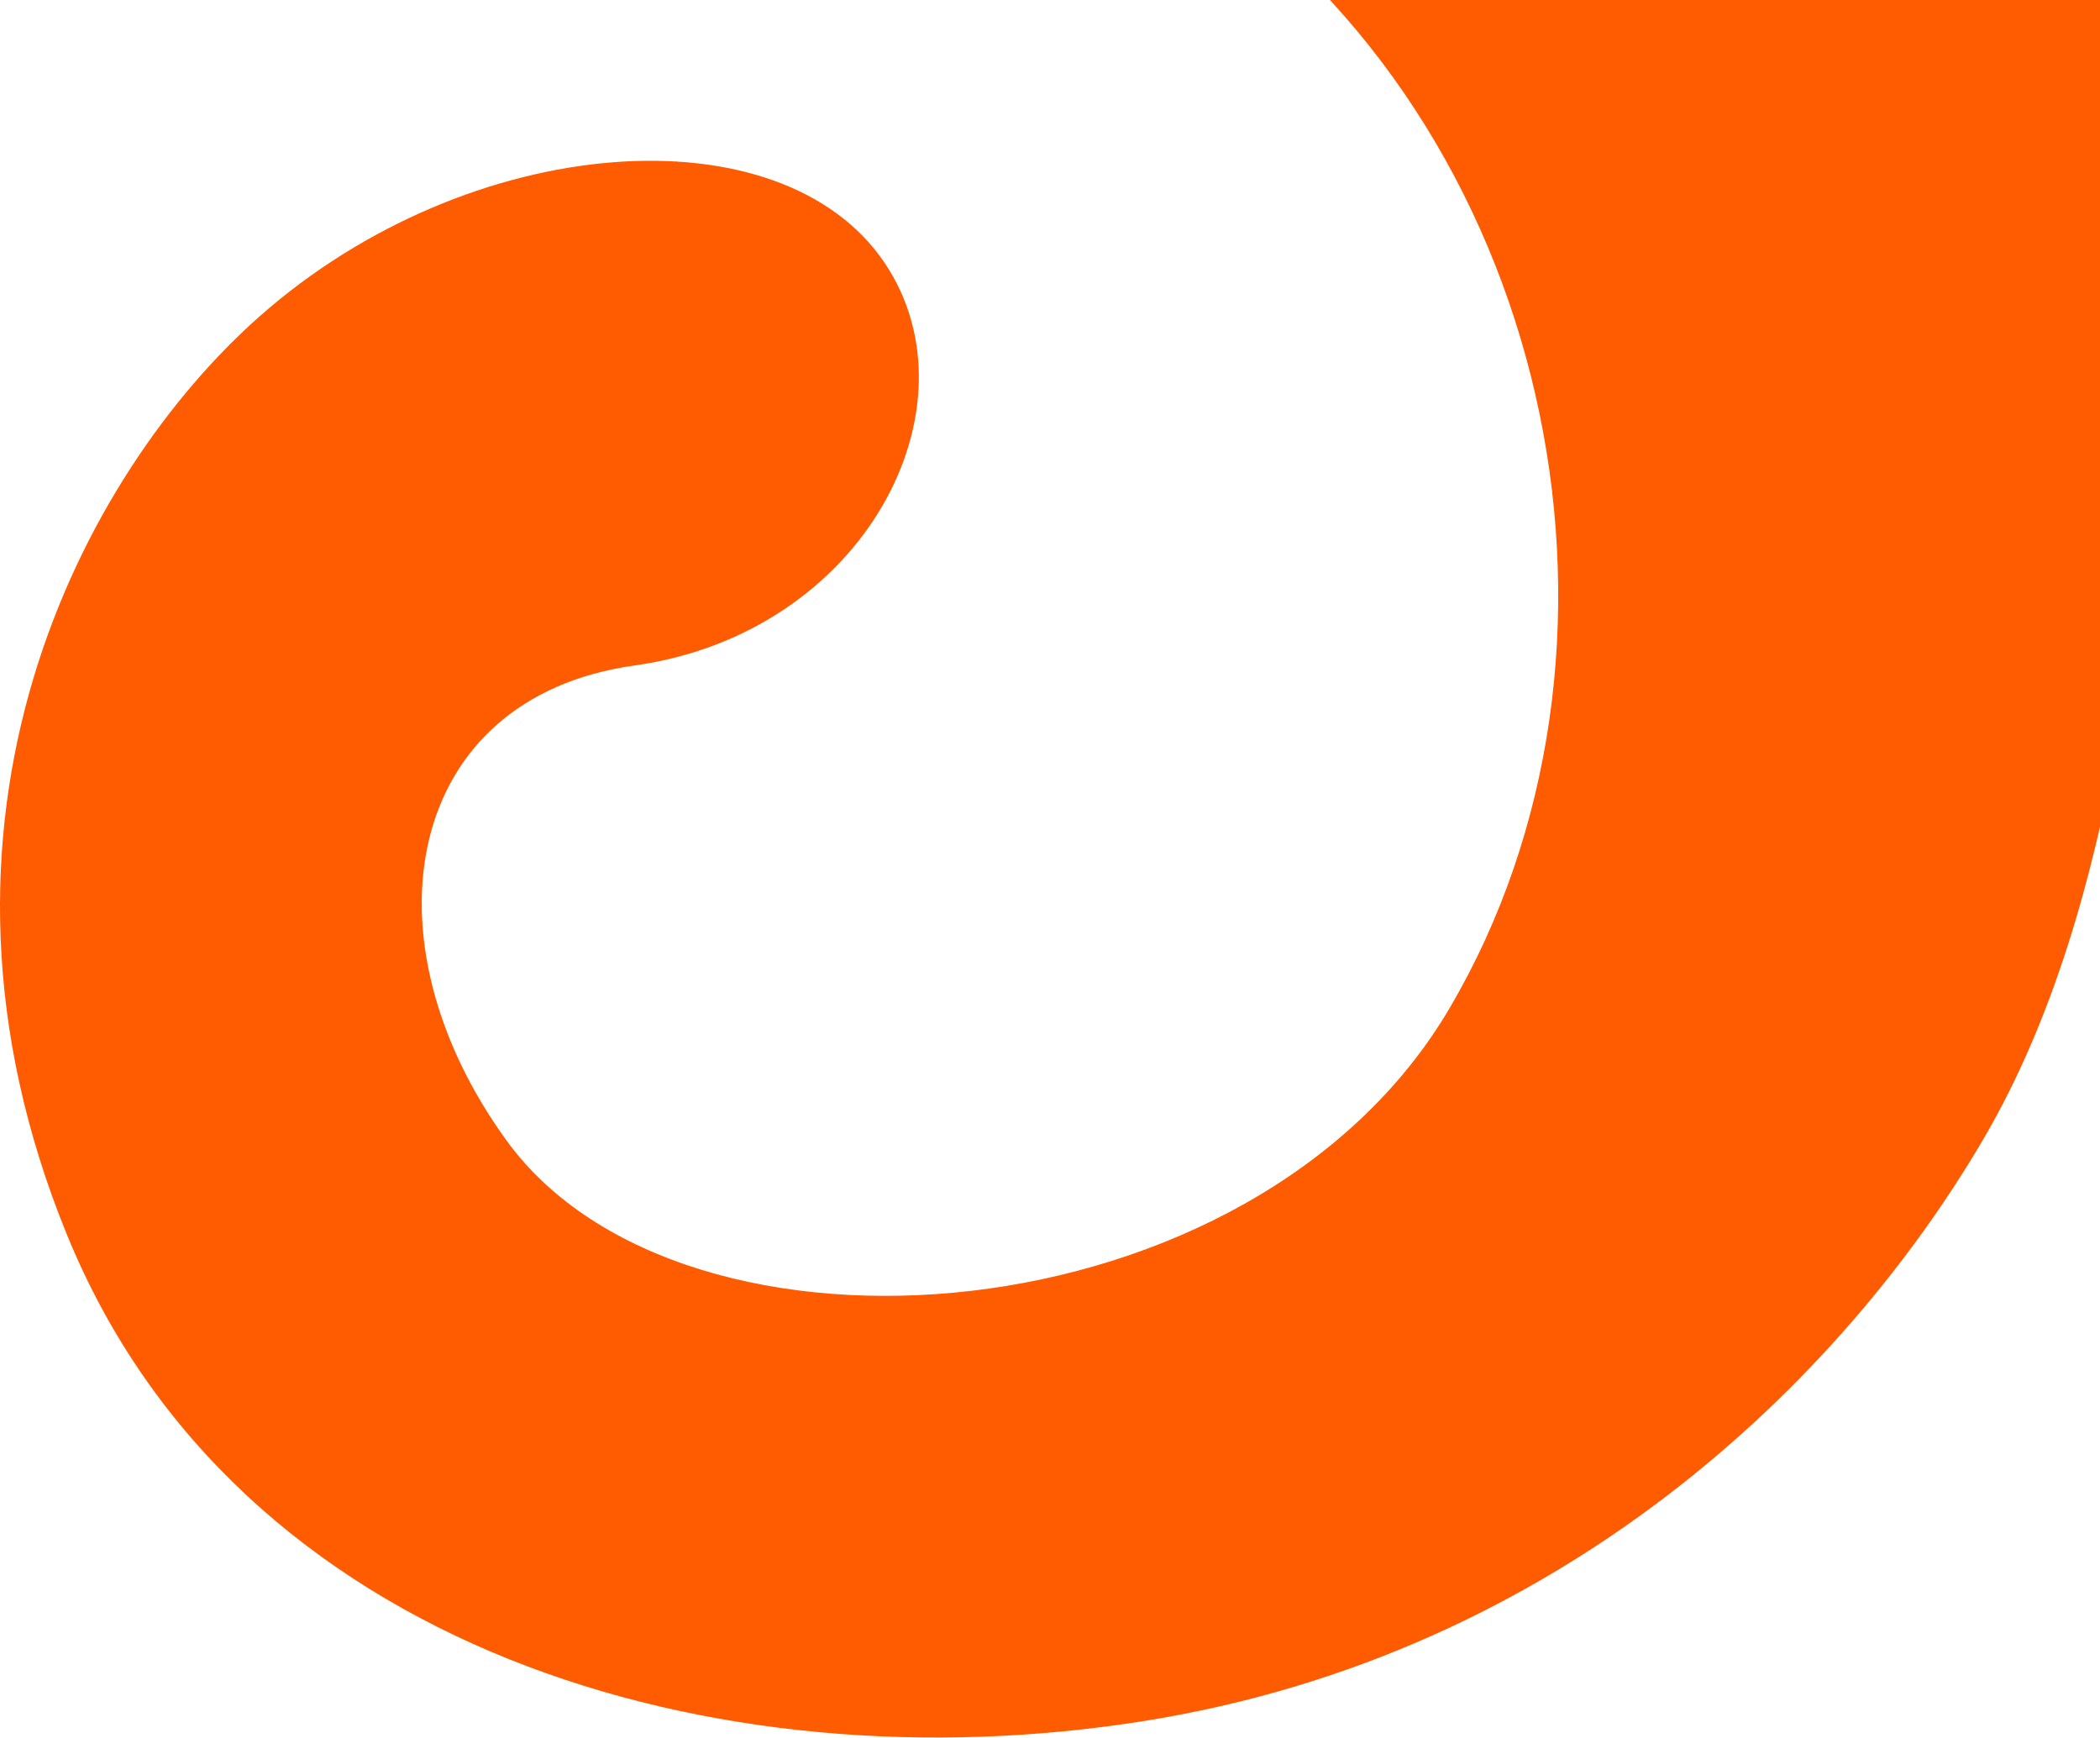 <svg width="470" height="389" viewBox="0 0 470 389" fill="none" xmlns="http://www.w3.org/2000/svg">
<path d="M198.016 58.871C174.85 24.388 105.089 29.279 58.112 70.793C18.482 105.816 -22.974 183.499 15.001 276.376C52.973 369.253 160.394 400.435 256.094 385.16C349.231 370.291 412.153 309.15 443.896 254.941C475.638 200.736 477.752 129.513 486.02 89.608C494.291 49.7 563.851 78.1 607.608 118.651C607.608 118.651 504.203 -74.353 362.785 -90.031C221.369 -105.709 114.687 -54.186 114.687 -54.186C114.687 -54.186 193.461 -79.881 271.317 -23.432C349.173 33.021 371.028 146.298 324.459 225.587C280.6 300.267 153.05 309.834 113.42 255.322C80.552 210.113 90.376 156.161 141.993 148.939C193.61 141.719 219.617 91.027 198.016 58.871Z" fill="#FF5B00"/>
</svg>
